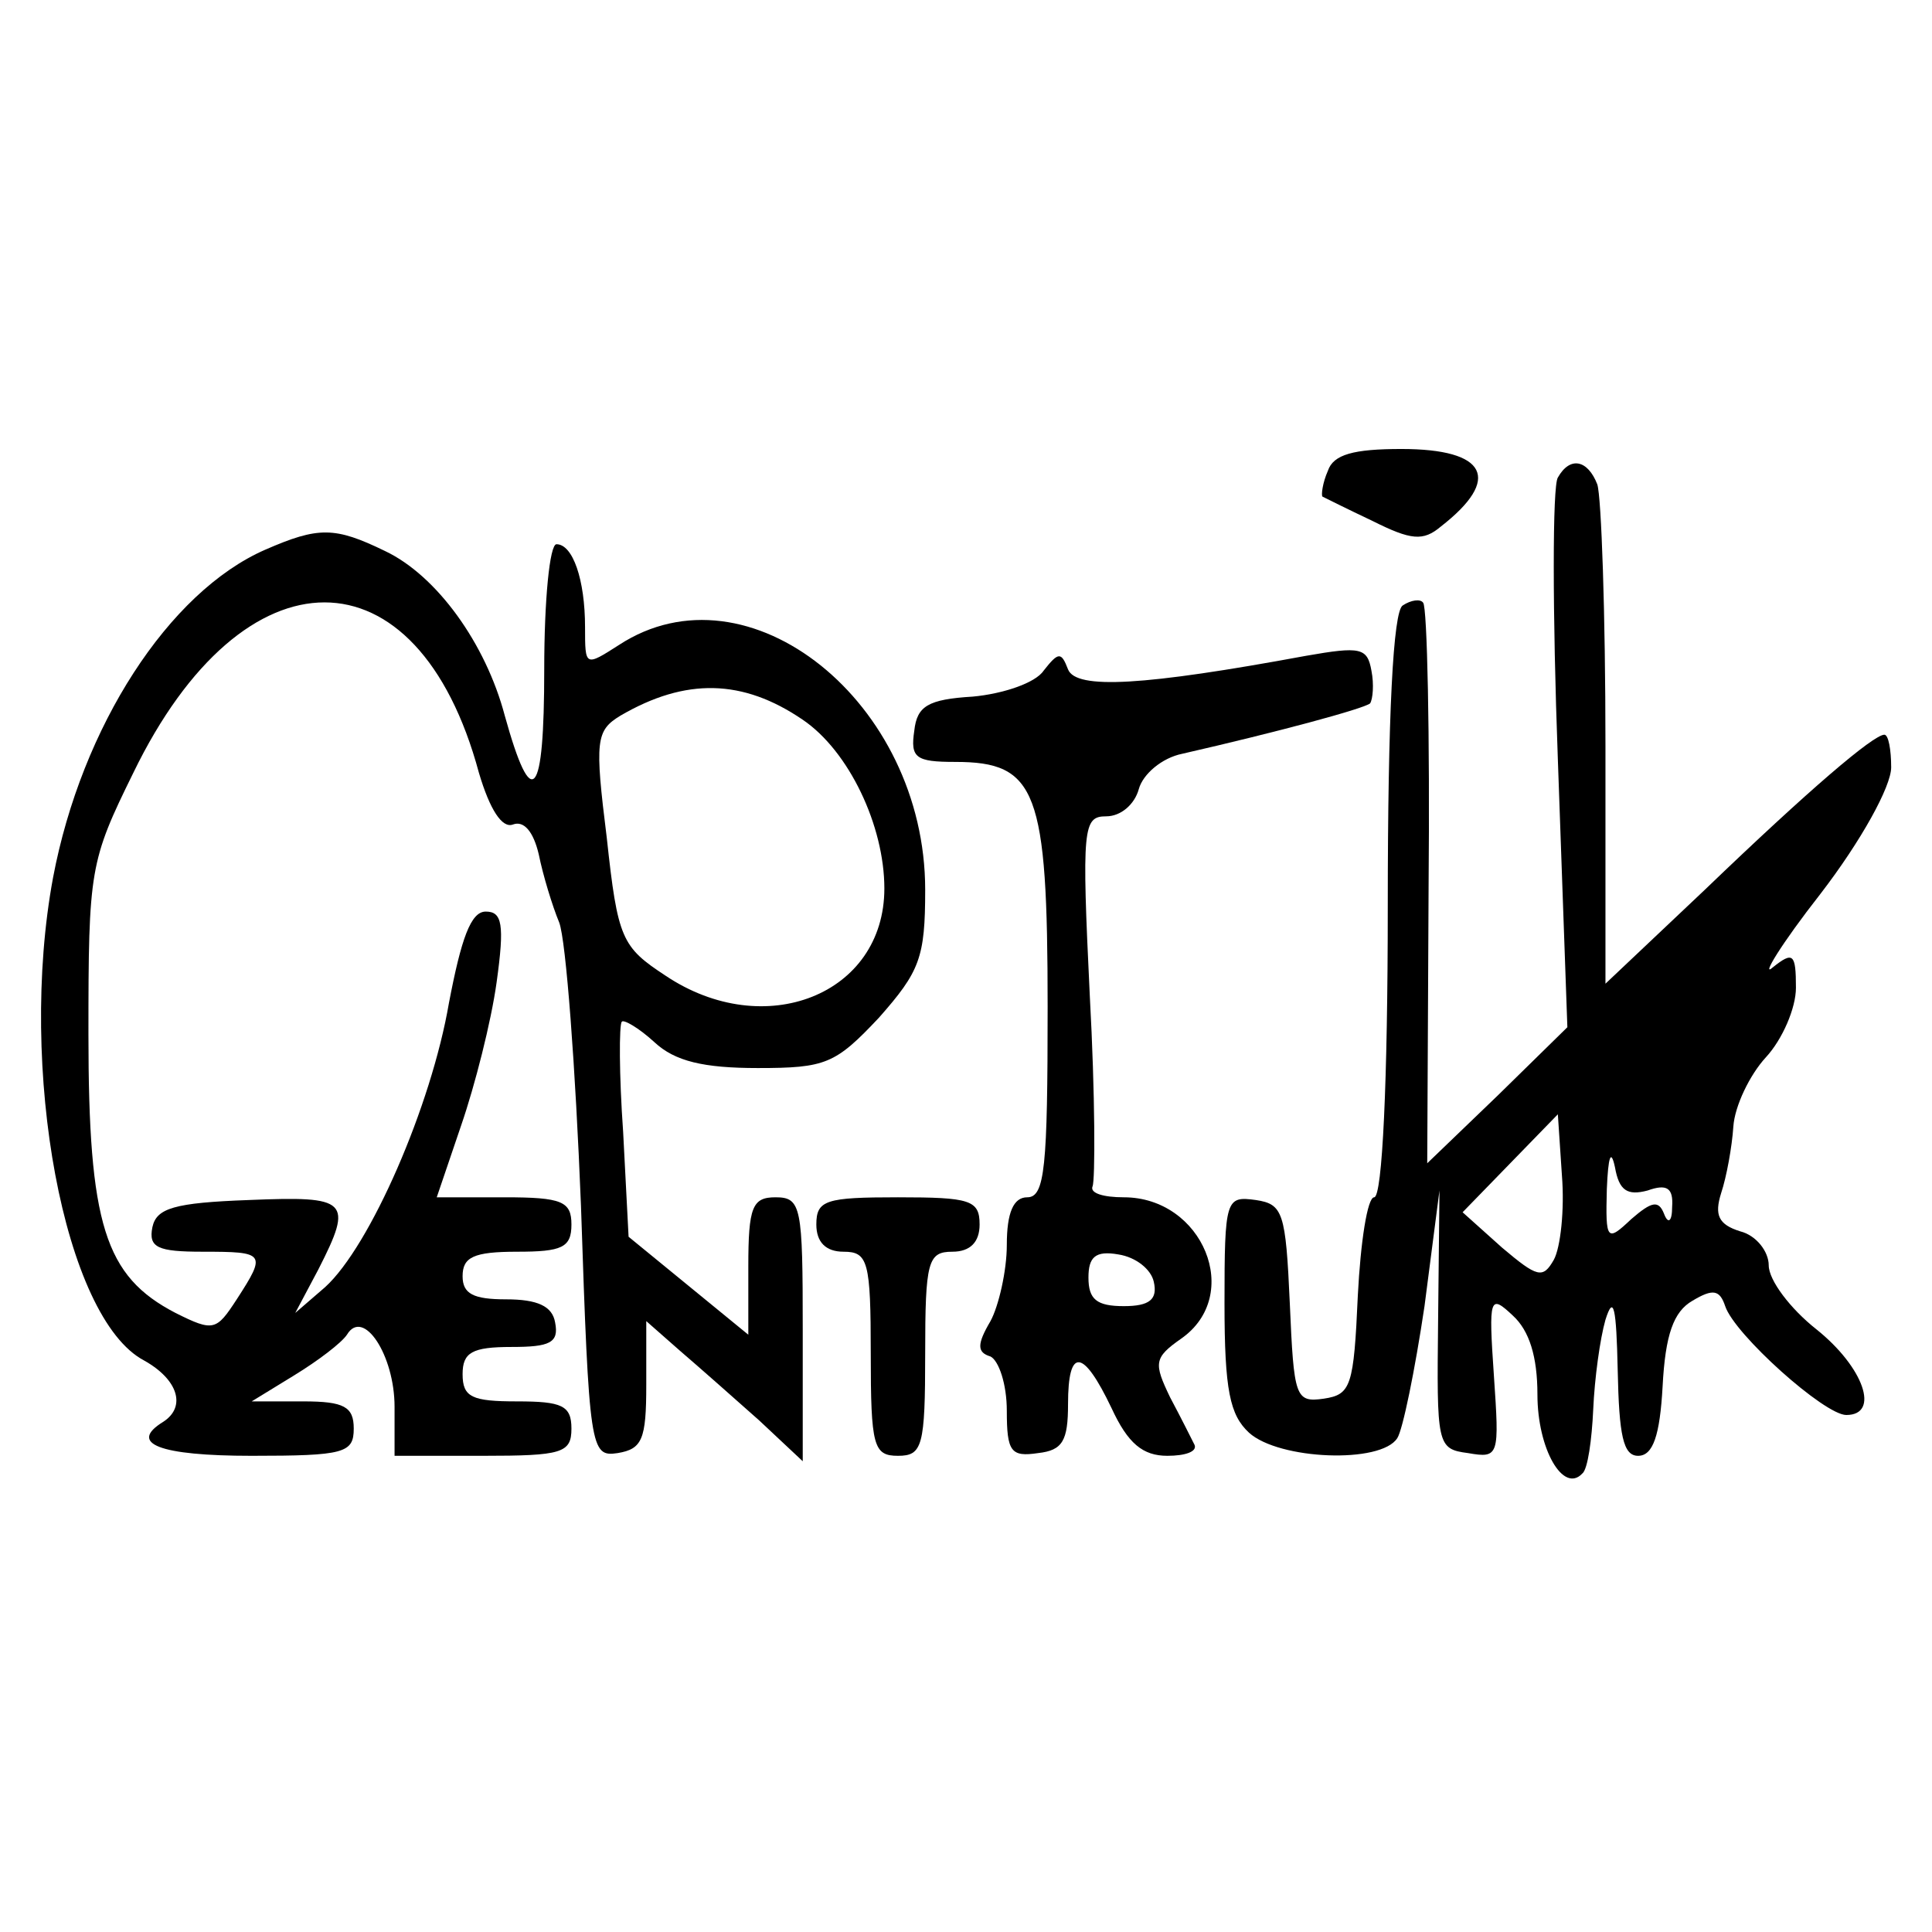 <?xml version="1.0" standalone="no"?>
<!DOCTYPE svg PUBLIC "-//W3C//DTD SVG 20010904//EN"
 "http://www.w3.org/TR/2001/REC-SVG-20010904/DTD/svg10.dtd">
<svg version="1.0" xmlns="http://www.w3.org/2000/svg"
 width="142pt" height="142pt" viewBox="0 0 142 142"
 preserveAspectRatio="xMidYMid meet">
<g transform="translate(0,142) scale(0.1,-0.1)"
fill="#000000" stroke="none">
<path d="M976 1074 c-4 -9 -5 -18 -4 -19 2 -1 18 -9 37 -18 28 -14 37 -15 50
-4 45 35 34 57 -29 57 -35 0 -50 -4 -54 -16z"/>
<path d="M1145 1069 c-4 -6 -4 -99 0 -207 l7 -197 -51 -50 -52 -50 1 203 c1
112 -1 206 -4 209 -2 3 -9 2 -15 -2 -7 -4 -11 -80 -11 -221 0 -129 -4 -214
-10 -214 -5 0 -10 -33 -12 -72 -3 -67 -5 -73 -25 -76 -21 -3 -22 1 -25 70 -3
67 -5 73 -25 76 -22 3 -23 1 -23 -76 0 -64 4 -82 18 -95 22 -20 97 -23 109 -4
4 6 13 50 20 97 l11 85 -1 -95 c-1 -92 -1 -95 22 -98 23 -4 23 -2 19 57 -4 58
-3 60 14 44 12 -11 18 -30 18 -58 0 -40 19 -73 33 -58 4 3 7 25 8 47 1 23 5
52 9 66 6 19 8 9 9 -37 1 -48 4 -63 15 -63 11 0 16 15 18 51 2 38 8 55 22 63
15 9 20 8 24 -4 7 -21 73 -80 89 -80 25 0 13 35 -22 63 -19 15 -35 36 -35 47
0 10 -9 22 -21 25 -16 5 -19 12 -14 28 4 12 8 34 9 49 1 15 12 38 24 51 12 13
22 36 22 51 0 25 -2 27 -17 15 -9 -8 6 17 35 54 30 39 52 79 52 93 0 13 -2 24
-5 24 -8 0 -55 -40 -132 -114 l-73 -69 0 175 c0 97 -3 183 -6 192 -7 18 -20
21 -29 5z m-3 -575 c-8 -14 -12 -13 -38 9 l-29 26 35 36 35 36 3 -45 c2 -25
-1 -53 -6 -62z m69 51 c14 5 19 2 18 -12 0 -11 -3 -13 -6 -5 -4 10 -9 9 -24
-4 -18 -17 -19 -16 -18 22 1 24 3 30 6 16 3 -17 9 -21 24 -17z"/>
<path d="M195 1016 c-71 -31 -135 -130 -156 -241 -26 -140 8 -324 67 -355 25
-14 31 -34 14 -45 -26 -16 -3 -25 65 -25 68 0 75 2 75 20 0 16 -7 20 -37 20
l-38 0 31 19 c18 11 35 24 39 30 12 20 35 -15 35 -53 l0 -36 65 0 c58 0 65 2
65 20 0 17 -7 20 -40 20 -33 0 -40 3 -40 20 0 16 7 20 36 20 28 0 35 3 32 18
-2 12 -13 17 -36 17 -24 0 -32 4 -32 17 0 14 8 18 40 18 33 0 40 3 40 20 0 17
-7 20 -49 20 l-50 0 18 53 c10 29 22 76 26 105 6 43 4 52 -8 52 -11 0 -18 -20
-27 -67 -13 -76 -58 -179 -91 -209 l-22 -19 17 32 c26 51 22 54 -51 51 -55 -2
-68 -6 -71 -20 -3 -15 4 -18 37 -18 46 0 47 -1 25 -35 -15 -23 -17 -24 -45
-10 -52 27 -64 65 -64 205 0 121 1 127 33 192 81 167 209 167 254 0 8 -27 17
-41 25 -38 8 3 15 -5 19 -22 3 -15 10 -38 15 -50 5 -13 12 -107 16 -208 6
-180 7 -185 27 -182 18 3 21 10 21 50 l0 47 25 -22 c14 -12 40 -35 58 -51 l32
-30 0 97 c0 90 -1 97 -20 97 -17 0 -20 -7 -20 -51 l0 -50 -44 36 -44 36 -4 77
c-3 42 -3 79 -1 81 1 2 12 -4 24 -15 15 -14 36 -19 76 -19 50 0 57 3 89 37 30
34 34 44 34 94 0 138 -130 242 -225 180 -25 -16 -25 -16 -25 13 0 35 -9 61
-21 61 -5 0 -9 -41 -9 -92 0 -95 -9 -106 -29 -34 -14 53 -50 103 -88 121 -37
18 -49 18 -88 1z m395 -125 c34 -23 60 -78 60 -124 0 -78 -88 -113 -161 -64
-32 21 -35 27 -43 101 -9 72 -8 79 10 90 48 28 90 27 134 -3z"/>
<path d="M960 938 c-119 -22 -169 -25 -175 -10 -5 13 -7 13 -18 -1 -6 -9 -30
-17 -52 -19 -33 -2 -41 -7 -43 -25 -3 -20 1 -23 30 -23 60 0 68 -21 68 -180 0
-118 -2 -140 -15 -140 -10 0 -15 -11 -15 -35 0 -19 -6 -45 -12 -56 -10 -17
-10 -23 0 -26 6 -3 12 -20 12 -40 0 -30 3 -34 23 -31 18 2 22 9 22 36 0 42 11
41 32 -3 12 -26 23 -35 41 -35 13 0 22 3 20 8 -2 4 -10 20 -18 35 -12 25 -12
29 8 43 46 32 16 104 -42 104 -15 0 -25 3 -23 8 2 4 2 67 -2 140 -6 124 -5
132 12 132 11 0 21 9 24 20 3 11 17 23 32 26 70 16 133 33 138 37 2 3 3 14 1
24 -3 17 -8 18 -48 11z m-112 -460 c3 -13 -3 -18 -22 -18 -20 0 -26 5 -26 21
0 15 5 20 22 17 13 -2 24 -11 26 -20z"/>
<path d="M600 520 c0 -13 7 -20 20 -20 18 0 20 -7 20 -75 0 -68 2 -75 20 -75
18 0 20 7 20 75 0 68 2 75 20 75 13 0 20 7 20 20 0 18 -7 20 -60 20 -53 0 -60
-2 -60 -20z"/>
</g>
</svg>
